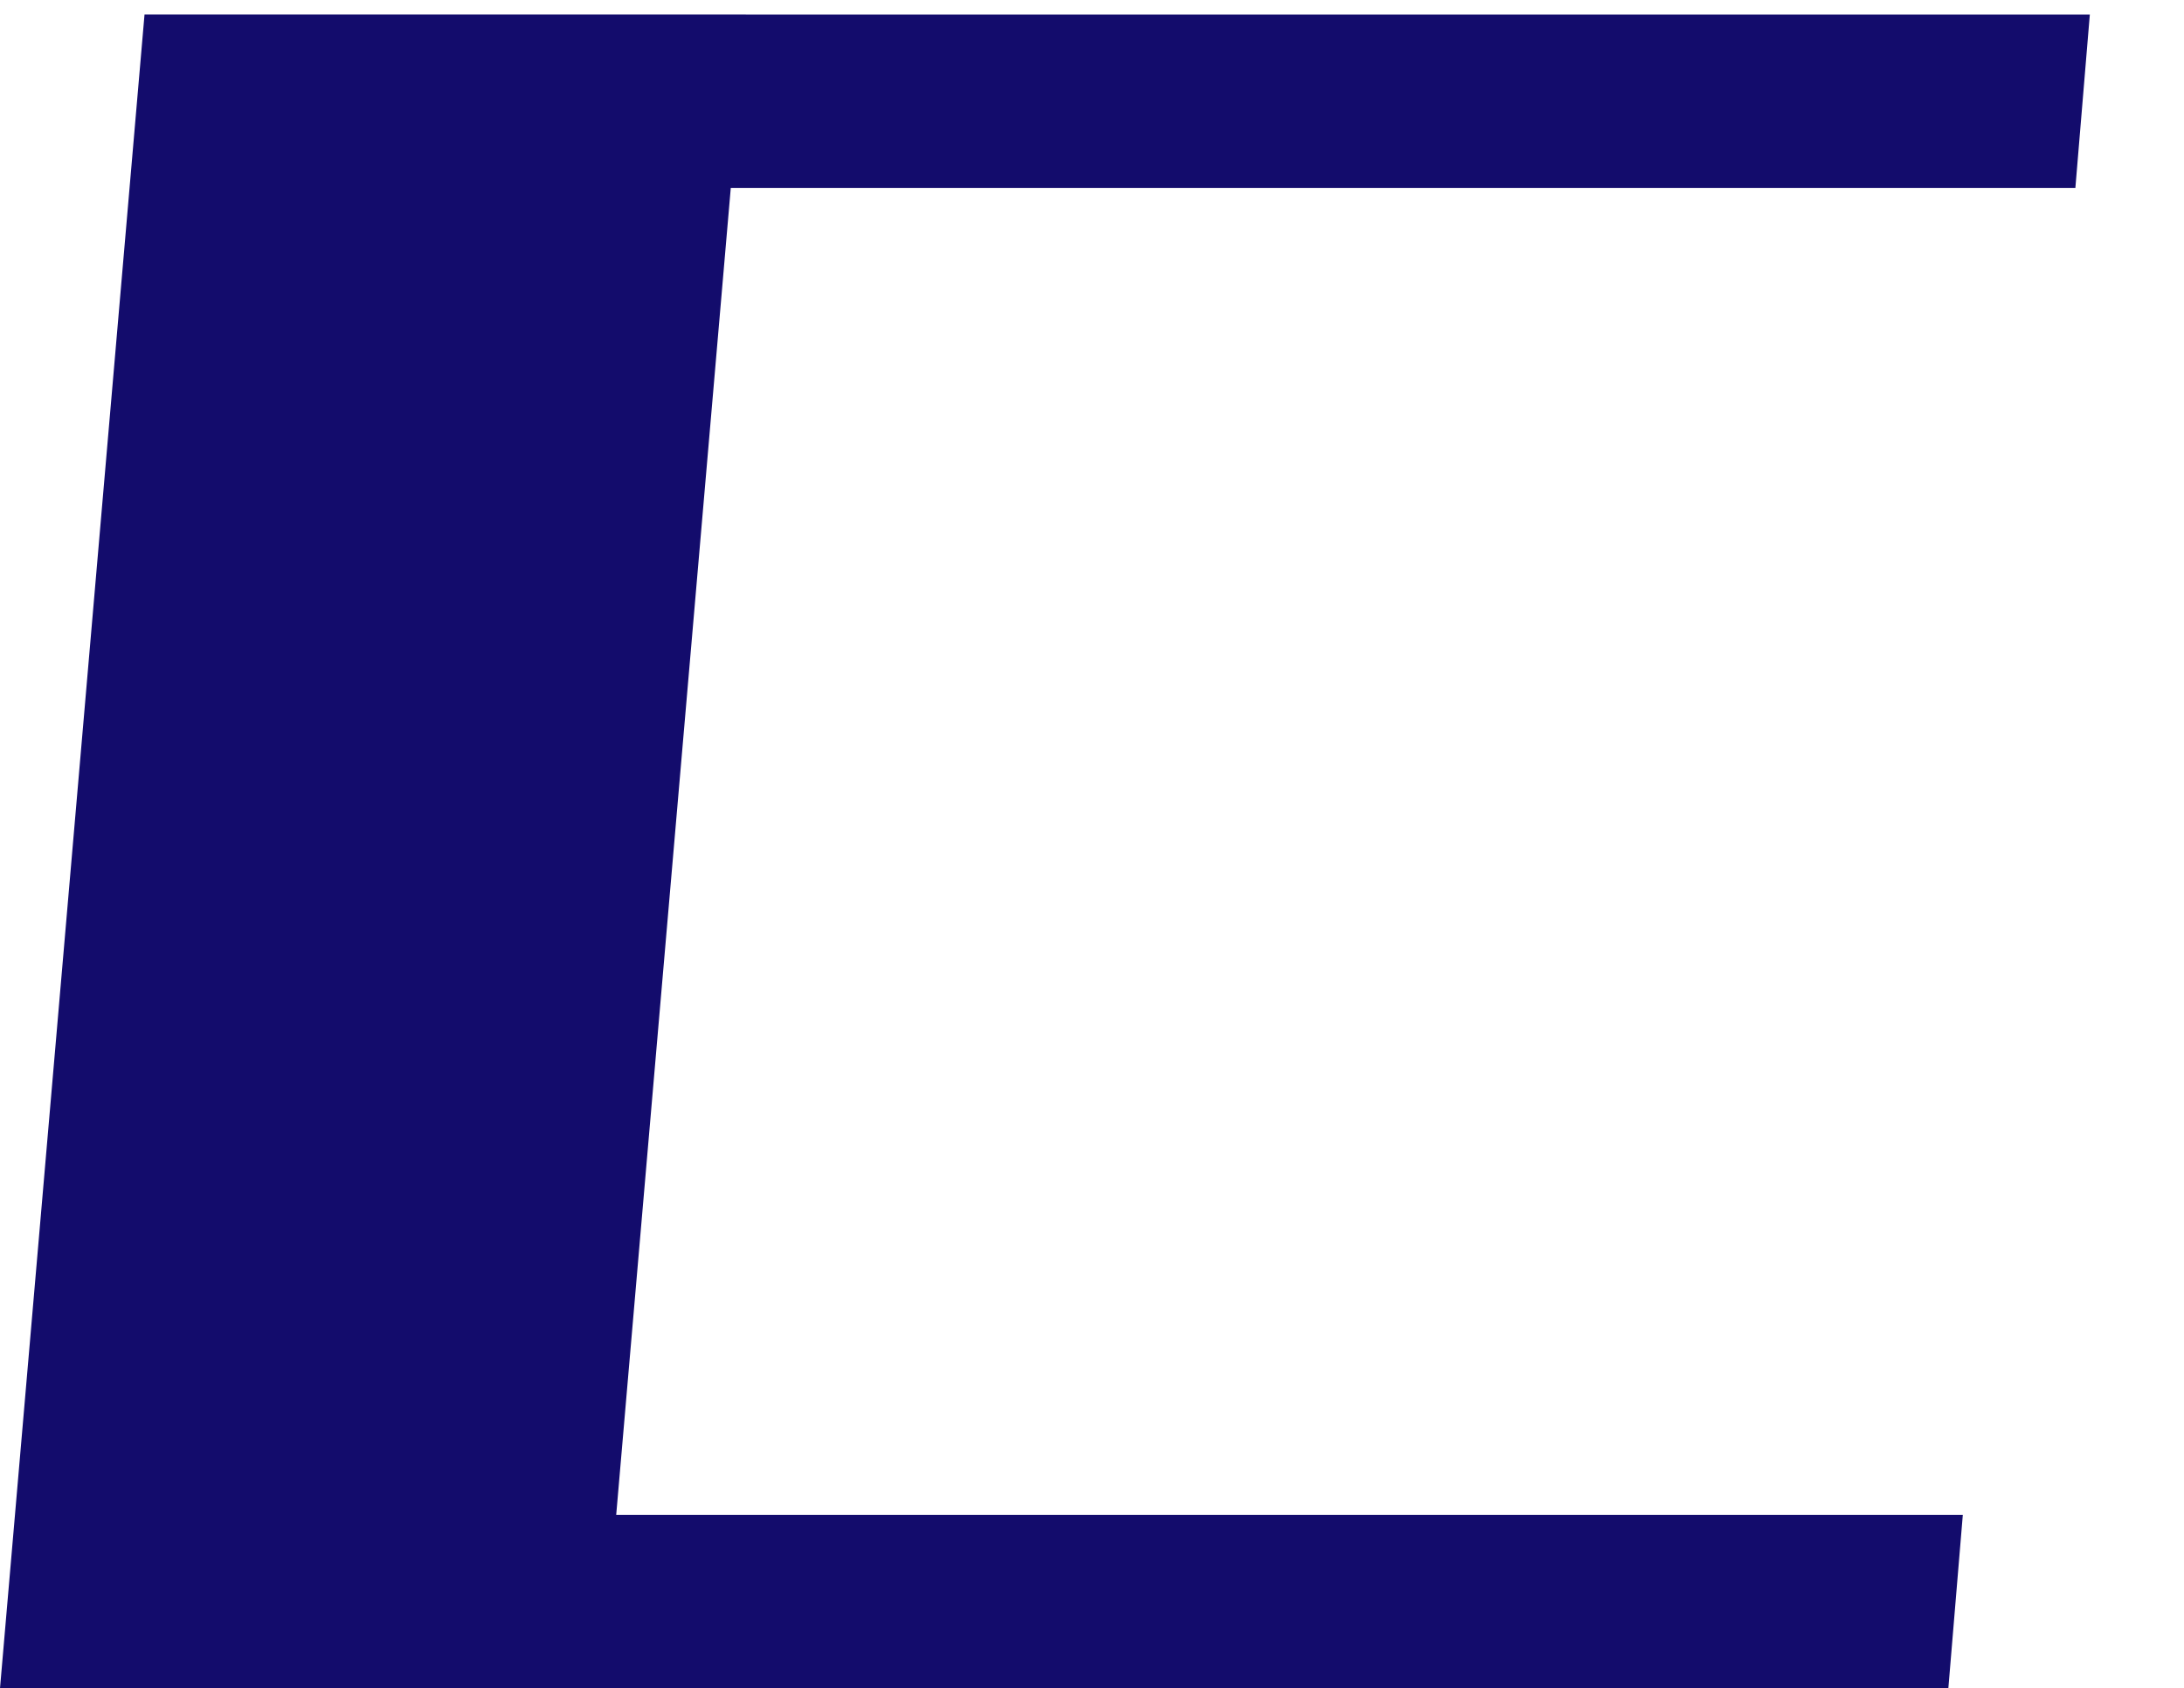 <?xml version="1.0" encoding="UTF-8"?><svg xmlns="http://www.w3.org/2000/svg" xmlns:xlink="http://www.w3.org/1999/xlink" viewBox="0 0 51.651 39.922"><defs><style>.cls-1{fill:#130c6c;}.cls-2{clip-path:url(#clippath);}.cls-3{fill:none;}</style><clipPath id="clippath"><rect class="cls-3" width="51.651" height="39.922"/></clipPath></defs><g id="_レイヤー_1-2"><g class="cls-2"><path class="cls-1" d="m0,39.922L3.418.342h14.219l-3.418,39.58H0ZM3.9,4.443l.342-4.1h45.182l-.342,4.1H3.9ZM1.166,39.922l.342-4.1h44.912l-.342,4.1H1.166Zm56.324-19.139l.342-4.1h44.092l-.342,4.1h-44.092Zm-2.8,19.141L58.108.344h14.216l-3.418,39.58h-14.216Zm31.992,0L90.1.344h14.219l-3.418,39.58h-14.219Zm22.7,0L112.8.344h14.219l-3.425,39.578-14.212.002Zm3.9-35.479l.342-4.1h45.175l-.342,4.1h-45.175Zm-2.745,35.477l.342-4.1h44.912l-.342,4.1h-44.912Zm1.637-19.139l.342-4.1h44.095l-.337,4.1h-44.1Zm51.888,19.139L167.48.342h14.219l-3.418,39.58h-14.219Zm3.9-35.479l.342-4.1h45.182l-.342,4.1h-45.182Zm-2.737,35.479l.342-4.1h44.907l-.342,4.1h-44.907Zm53.525,0L222.168.342h14.219l-3.418,39.58h-14.219Zm2.8-12.578l.684-6.836L268.513,0l-.684,6.836-46.279,20.508Zm29.192,12.578l-12.715-26.25h14.219l12.715,26.25h-14.219Zm29.531-9.16l1.709-30.352h13.262l-3.9,30.352h-11.071Zm-1.777,9.16l.479-5.127h13.262l-.479,5.127h-13.262Z"/></g></g></svg>
